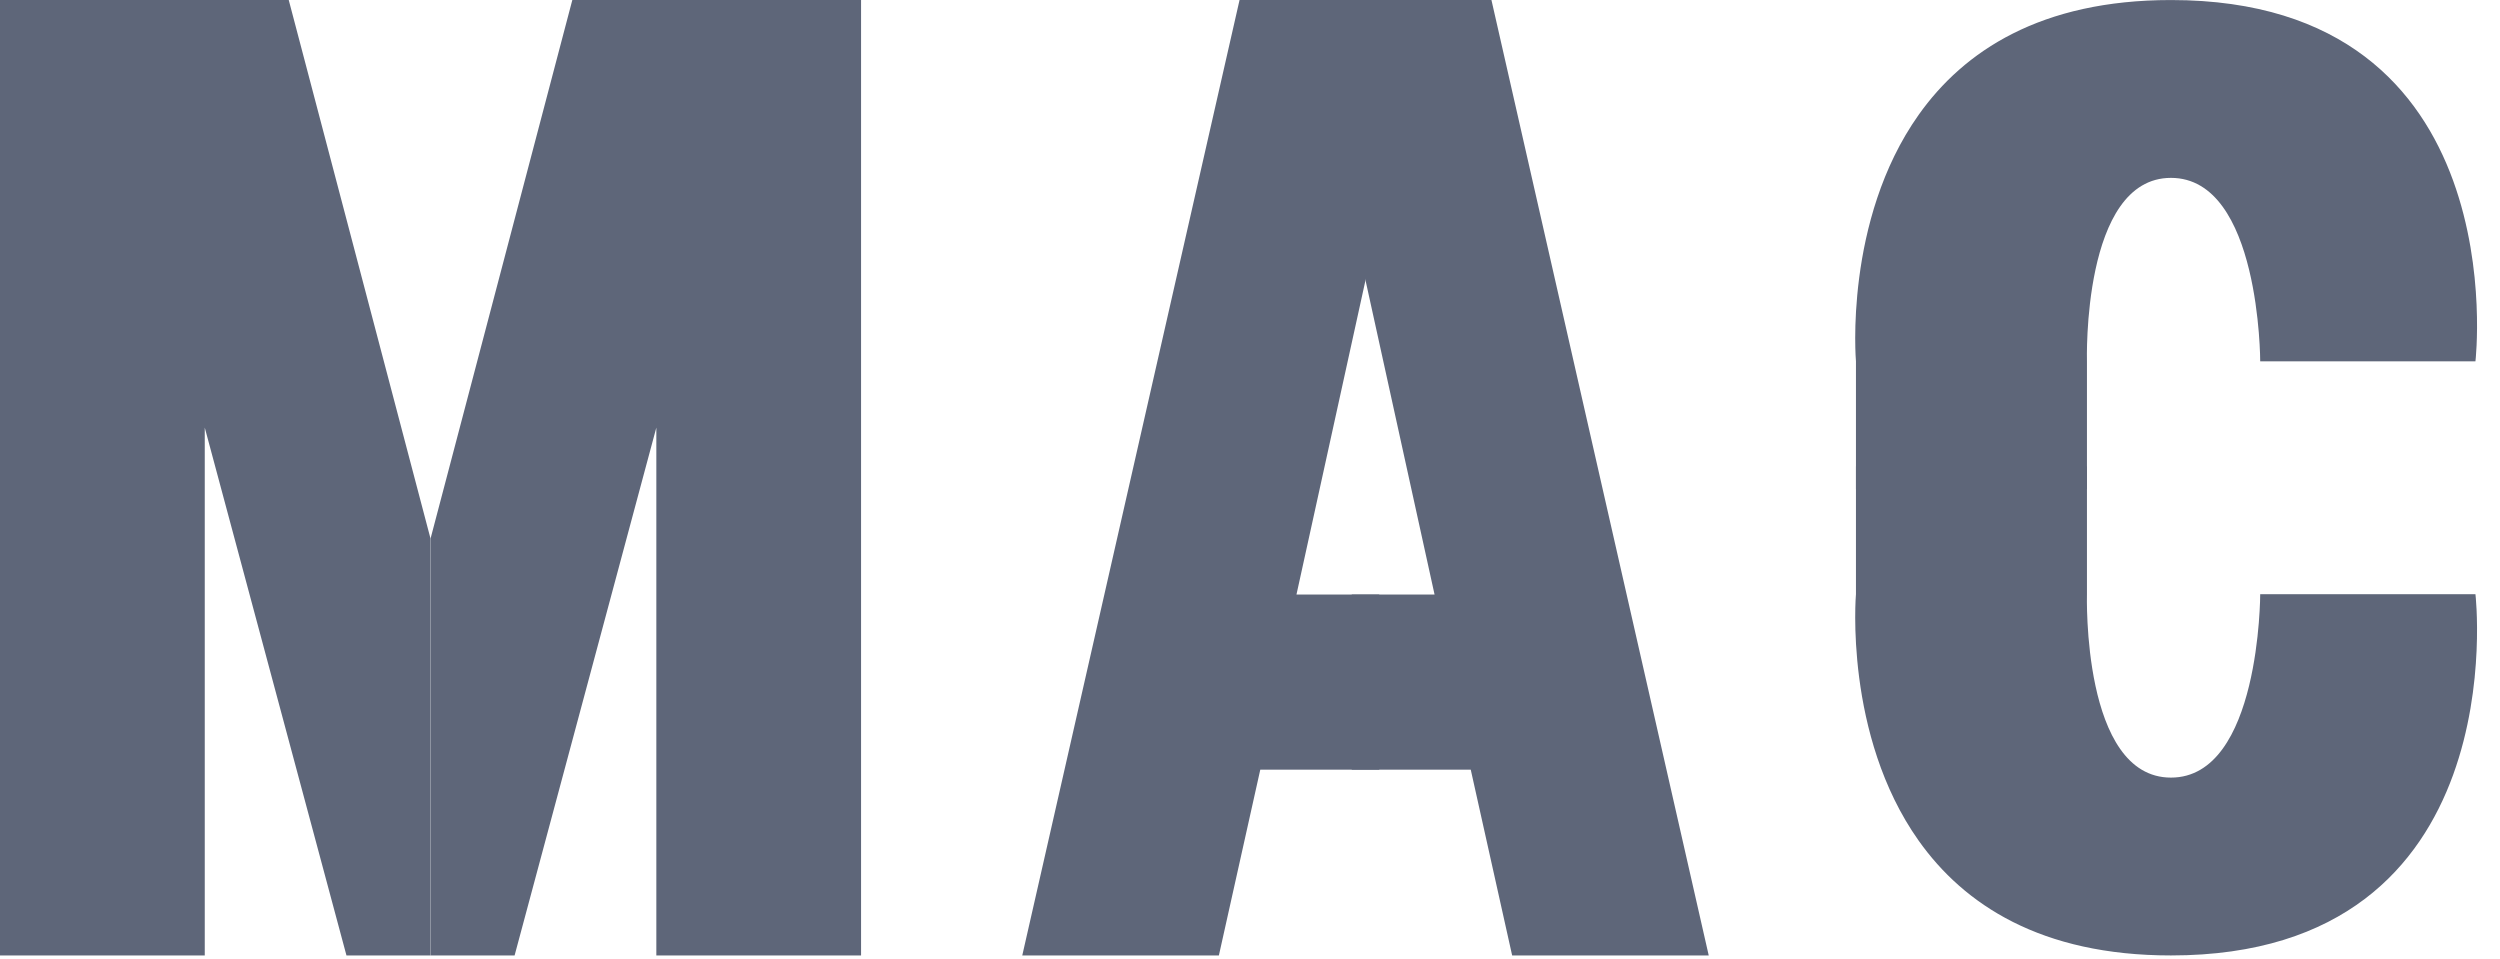 <?xml version="1.0" encoding="UTF-8"?>
<svg xmlns="http://www.w3.org/2000/svg" width="73" height="28" viewBox="0 0 73 28" fill="none">
  <path d="M0 0V27.9H5.979V12.486L10.117 27.9H12.57V15.723L8.431 0H0Z" fill="#5E6679"></path>
  <path d="M25.143 0V27.9H19.165V12.486L15.026 27.9H12.573V15.723L16.712 0H25.143Z" fill="#5E6679"></path>
  <path d="M36.195 0L29.85 27.9H35.591L36.8 22.475H40.274V17.36H37.857L40.274 6.355V0H36.195Z" fill="#5E6679"></path>
  <path d="M43.55 0L49.895 27.9H44.155L42.946 22.475H39.471V17.36H41.889L39.471 6.355V0H43.55Z" fill="#5E6679"></path>
  <path d="M72.283 10.55H65.998C65.998 10.55 65.998 5.194 63.392 5.194C60.786 5.194 60.939 10.55 60.939 10.55V14.282H54.194V10.55C54.194 10.55 53.836 6.442 56.025 3.353C57.344 1.492 59.588 0.001 63.392 0.001C73.51 0.001 72.283 10.55 72.283 10.55Z" fill="#5E6679"></path>
  <path d="M72.283 17.35H65.998C65.998 17.35 65.998 22.706 63.392 22.706C60.786 22.706 60.939 17.35 60.939 17.35V13.618H54.194V17.35C54.194 17.35 53.836 21.458 56.025 24.547C57.344 26.408 59.588 27.899 63.392 27.899C73.51 27.899 72.283 17.35 72.283 17.35Z" fill="#5E6679"></path>
</svg>
